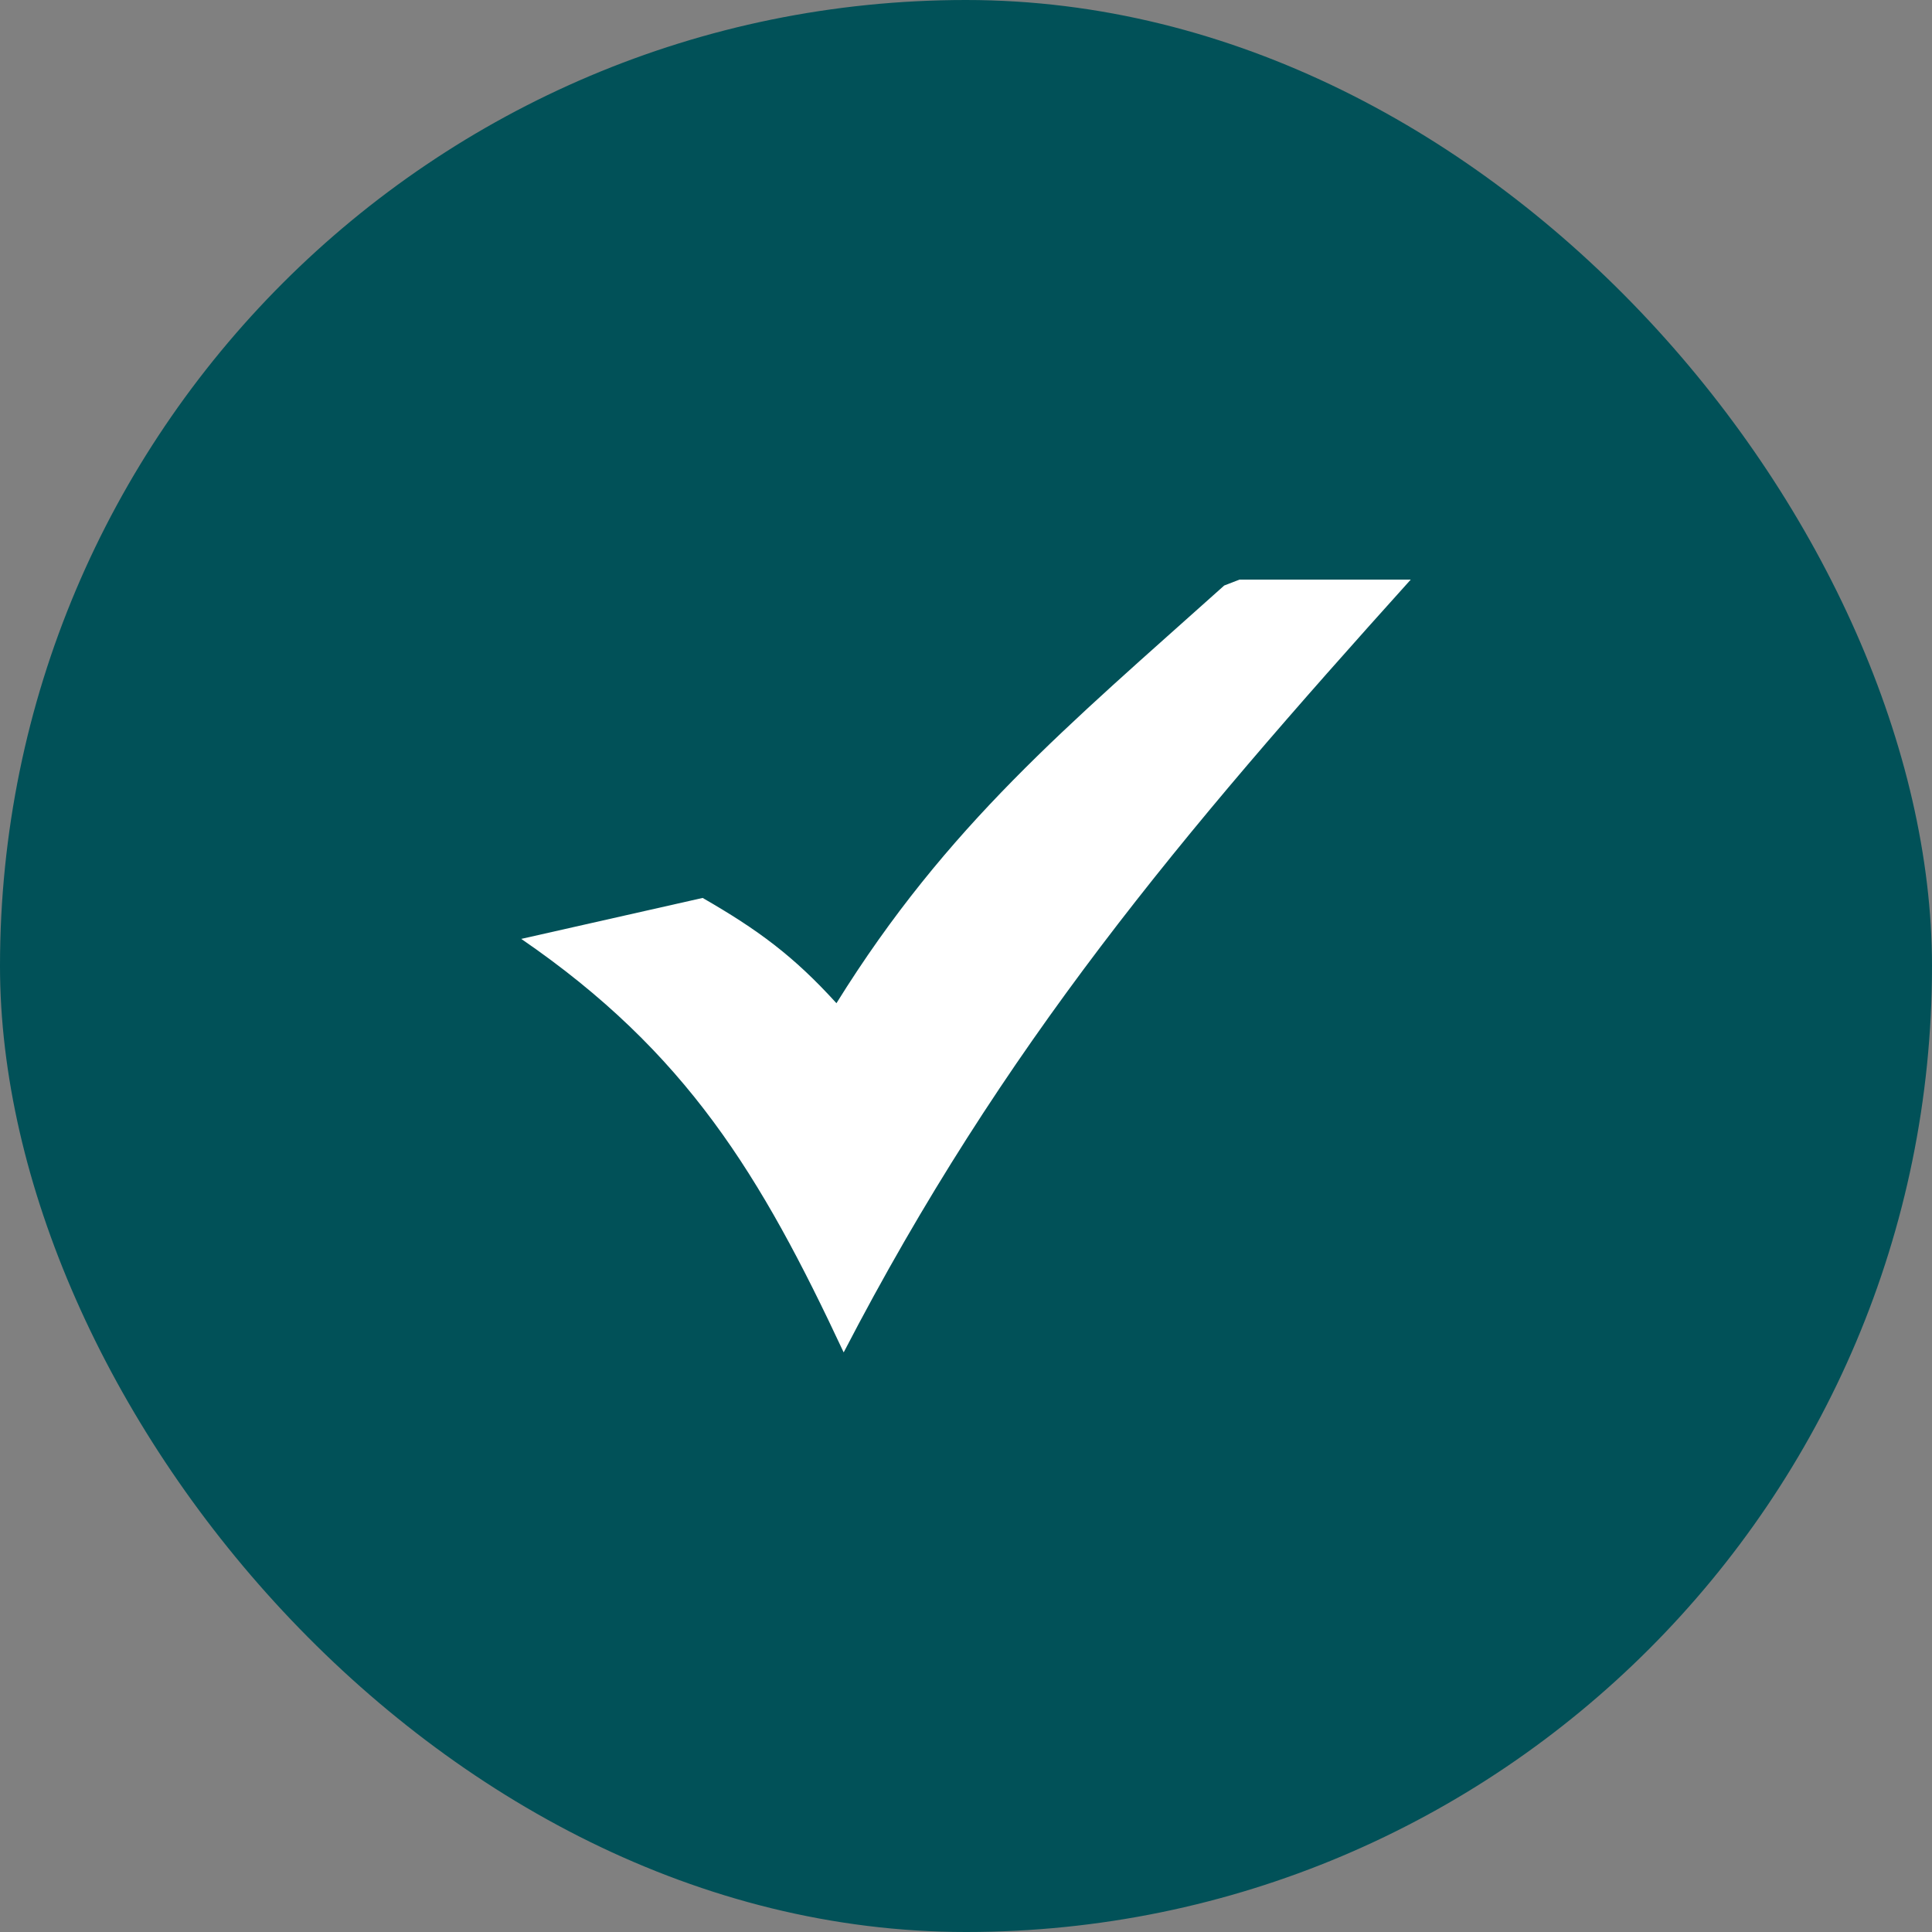 <svg xmlns="http://www.w3.org/2000/svg" fill="none" height="100%" overflow="visible"
    preserveAspectRatio="none" style="display: block;" viewBox="0 0 35 35" width="100%">
    <rect x="0" y="0" width="35" height="35" fill="#808080" stroke="none"/>
    <g id="Frame 1984080241">
        <rect fill="#015158" height="35" rx="17.5" width="35" />
        <path
            d="M12.729 16.267C13.729 16.842 14.379 17.321 15.153 18.174C17.162 14.941 19.342 13.15 22.178 10.607L22.455 10.5H25.557C21.397 15.12 18.172 18.93 15.284 24.5C13.781 21.286 12.441 19.067 9.443 17.009L12.729 16.267Z"
            fill="white" id="Vector" />
    </g>
</svg>